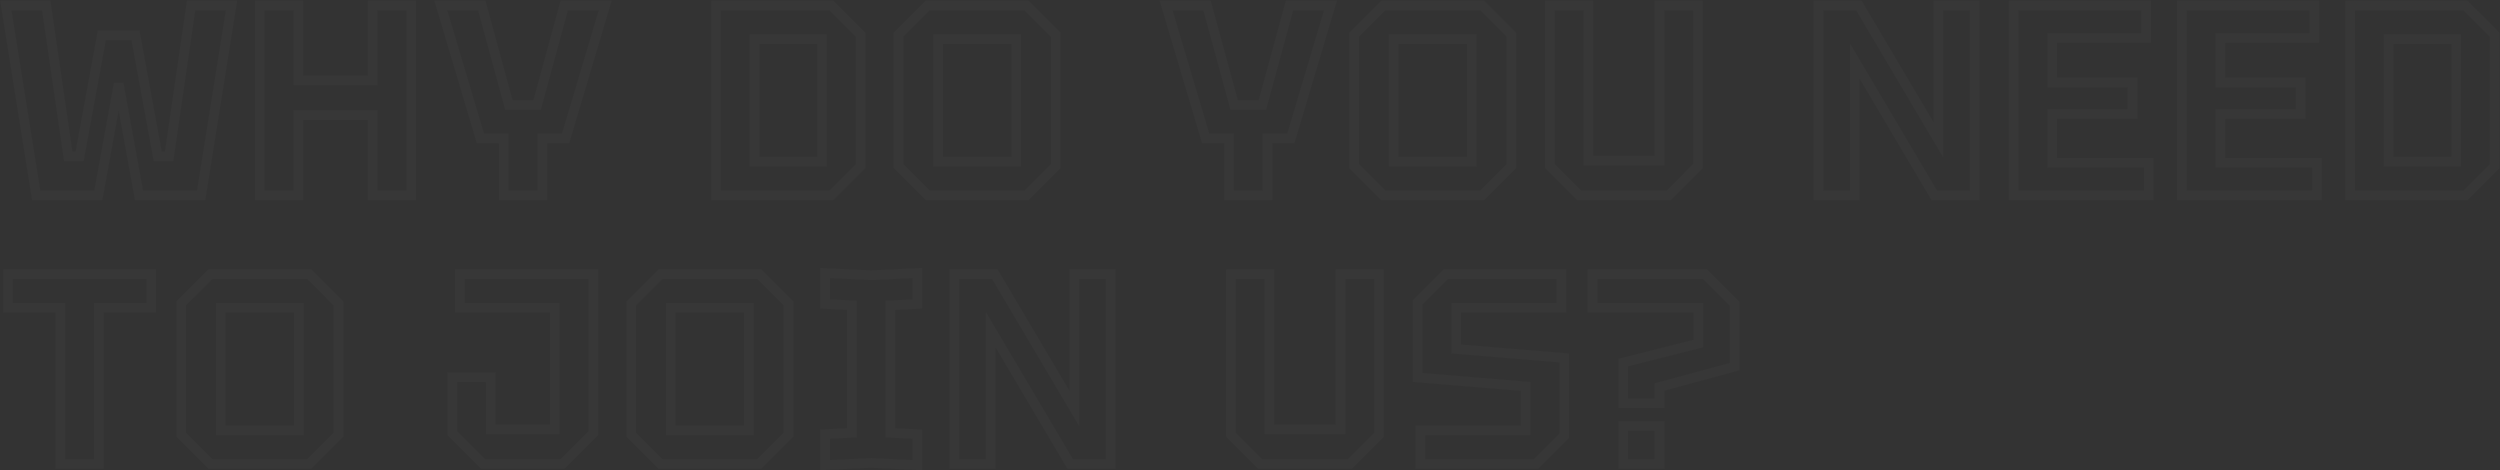 <?xml version="1.0" encoding="UTF-8"?> <svg xmlns="http://www.w3.org/2000/svg" width="1945" height="366" viewBox="0 0 1945 366" fill="none"><rect x="0" y="0" width="1945" height="366" fill="#333333" stroke="none"/><mask id="path-1-outside-1_8_3" maskUnits="userSpaceOnUse" x="0" y="0" width="1945" height="366" fill="black"><rect fill="white" width="1945" height="366"></rect><path d="M28.17 152L4.533 4.269H35.978L53.073 121.61H61.937L79.242 27.484H105.412L122.718 121.61H131.581L148.676 4.269H180.122L156.485 152H108.156L92.327 65.049L76.499 152H28.17ZM202.164 152V4.269H232.133V62.517H289.959V4.269H319.927V152H289.959V89.531H232.133V152H202.164ZM391.917 152V107.681H373.767L342.954 4.269H374.822L395.927 81.722H417.875L438.98 4.269H470.848L440.035 107.681H421.885V152H391.917ZM587.01 125.83H639.56V30.438H587.01V125.83ZM557.041 152V4.269H646.735L669.528 27.061V129.207L646.735 152H557.041ZM699.025 129.207V27.061L721.818 4.269H798.638L821.431 27.061V129.207L798.638 152H721.818L699.025 129.207ZM729.837 30.438V125.83H790.618V30.438H729.837ZM956.173 152V107.681H938.023L907.211 4.269H939.078L960.183 81.722H982.131L1003.24 4.269H1035.1L1004.29 107.681H986.141V152H956.173ZM1053.49 129.207V27.061L1076.28 4.269H1153.1L1175.9 27.061V129.207L1153.1 152H1076.28L1053.49 129.207ZM1084.3 30.438V125.83H1145.08V30.438H1084.3ZM1205.8 129.207V4.269H1235.77V124.986H1291.06V4.269H1321.03V129.207L1298.24 152H1228.59L1205.8 129.207ZM1414.76 152V4.269H1446.21L1508.05 108.736V4.269H1536.33V152H1504.88L1443.04 47.533V152H1414.76ZM1566.65 152V4.269H1669.64V29.594H1596.62V64.205H1659.09V88.687H1596.62V126.675H1671.75V152H1566.65ZM1697.52 152V4.269H1800.51V29.594H1727.48V64.205H1789.95V88.687H1727.48V126.675H1802.62V152H1697.52ZM1858.35 125.83H1910.9V30.438H1858.35V125.83ZM1828.38 152V4.269H1918.07L1940.87 27.061V129.207L1918.07 152H1828.38ZM46.953 361V239.438H6.221V213.269H117.653V239.438H76.921V361H46.953ZM140.943 338.207V236.061L163.736 213.269H240.556L263.349 236.061V338.207L240.556 361H163.736L140.943 338.207ZM171.756 239.438V334.83H232.537V239.438H171.756ZM351.873 336.941V293.466H381.841V333.986H431.648V239.438H357.782V213.269H461.616V336.941L437.557 361H375.932L351.873 336.941ZM491.08 338.207V236.061L513.873 213.269H590.693L613.486 236.061V338.207L590.693 361H513.873L491.08 338.207ZM521.892 239.438V334.83H582.673V239.438H521.892ZM641.911 361.844V337.785L662.804 336.73V237.539L641.911 236.484V212.424L677.788 214.113L713.666 212.424V236.484L692.773 237.539V336.73L713.666 337.785V361.844L677.788 360.156L641.911 361.844ZM742.513 361V213.269H773.959L835.795 317.736V213.269H864.075V361H832.629L770.793 256.533V361H742.513ZM957.663 338.207V213.269H987.632V333.986H1042.93V213.269H1072.89V338.207L1050.1 361H980.456L957.663 338.207ZM1105.06 361V334.83H1186.94V300.641L1102.94 293.677V235.217L1124.89 213.269H1214.8V239.438H1132.91V271.517L1216.91 278.481V339.051L1194.96 361H1105.06ZM1262.84 361V331.454H1291.12V361H1262.84ZM1291.12 313.726H1262.84V282.069L1321.3 267.296V239.438H1238.99V213.269H1326.37L1349.58 236.484V285.235L1291.12 301.063V313.726Z"></path></mask><path d="M28.17 152L24.448 152.595L24.956 155.769H28.17V152ZM4.533 4.269V0.5H0.113L0.811 4.864L4.533 4.269ZM35.978 4.269L39.708 3.725L39.238 0.5H35.978V4.269ZM53.073 121.61L49.343 122.153L49.813 125.378H53.073V121.61ZM61.937 121.61V125.378H65.076L65.643 122.291L61.937 121.61ZM79.242 27.484V23.715H76.103L75.536 26.802L79.242 27.484ZM105.412 27.484L109.118 26.802L108.551 23.715H105.412V27.484ZM122.718 121.61L119.011 122.291L119.579 125.378H122.718V121.61ZM131.581 121.61V125.378H134.841L135.311 122.153L131.581 121.61ZM148.676 4.269V0.5H145.417L144.947 3.725L148.676 4.269ZM180.122 4.269L183.843 4.864L184.541 0.5H180.122V4.269ZM156.485 152V155.769H159.698L160.206 152.595L156.485 152ZM108.156 152L104.448 152.675L105.011 155.769H108.156V152ZM92.327 65.049L96.035 64.375L88.619 64.375L92.327 65.049ZM76.499 152V155.769H79.643L80.207 152.675L76.499 152ZM31.891 151.405L8.254 3.673L0.811 4.864L24.448 152.595L31.891 151.405ZM4.533 8.037H35.978V0.5H4.533V8.037ZM32.249 4.812L49.343 122.153L56.802 121.066L39.708 3.725L32.249 4.812ZM53.073 125.378H61.937V117.841H53.073V125.378ZM65.643 122.291L82.949 28.165L75.536 26.802L58.23 120.928L65.643 122.291ZM79.242 31.252H105.412V23.715H79.242V31.252ZM101.705 28.165L119.011 122.291L126.424 120.928L109.118 26.802L101.705 28.165ZM122.718 125.378H131.581V117.841H122.718V125.378ZM135.311 122.153L152.405 4.812L144.947 3.725L127.852 121.066L135.311 122.153ZM148.676 8.037H180.122V0.5H148.676V8.037ZM176.4 3.673L152.763 151.405L160.206 152.595L183.843 4.864L176.4 3.673ZM156.485 148.231H108.156V155.769H156.485V148.231ZM111.863 151.325L96.035 64.375L88.619 65.725L104.448 152.675L111.863 151.325ZM88.619 64.375L72.791 151.325L80.207 152.675L96.035 65.725L88.619 64.375ZM76.499 148.231H28.17V155.769H76.499V148.231ZM202.164 152H198.396V155.769H202.164V152ZM202.164 4.269V0.5H198.396V4.269H202.164ZM232.133 4.269H235.901V0.5H232.133V4.269ZM232.133 62.517H228.364V66.286H232.133V62.517ZM289.959 62.517V66.286H293.728V62.517H289.959ZM289.959 4.269V0.5H286.19V4.269H289.959ZM319.927 4.269H323.696V0.5H319.927V4.269ZM319.927 152V155.769H323.696V152H319.927ZM289.959 152H286.19V155.769H289.959V152ZM289.959 89.531H293.728V85.762H289.959V89.531ZM232.133 89.531V85.762H228.364V89.531H232.133ZM232.133 152V155.769H235.901V152H232.133ZM205.933 152V4.269H198.396V152H205.933ZM202.164 8.037H232.133V0.5H202.164V8.037ZM228.364 4.269V62.517H235.901V4.269H228.364ZM232.133 66.286H289.959V58.748H232.133V66.286ZM293.728 62.517V4.269H286.19V62.517H293.728ZM289.959 8.037H319.927V0.5H289.959V8.037ZM316.159 4.269V152H323.696V4.269H316.159ZM319.927 148.231H289.959V155.769H319.927V148.231ZM293.728 152V89.531H286.19V152H293.728ZM289.959 85.762H232.133V93.299H289.959V85.762ZM228.364 89.531V152H235.901V89.531H228.364ZM232.133 148.231H202.164V155.769H232.133V148.231ZM391.917 152H388.148V155.769H391.917V152ZM391.917 107.681H395.685V103.912H391.917V107.681ZM373.767 107.681L370.155 108.757L370.957 111.449H373.767V107.681ZM342.954 4.269V0.5H337.899L339.343 5.345L342.954 4.269ZM374.822 4.269L378.458 3.278L377.701 0.5H374.822V4.269ZM395.927 81.722L392.291 82.713L393.047 85.491H395.927V81.722ZM417.875 81.722V85.491H420.754L421.511 82.713L417.875 81.722ZM438.98 4.269V0.5H436.101L435.344 3.278L438.98 4.269ZM470.848 4.269L474.459 5.345L475.903 0.5H470.848V4.269ZM440.035 107.681V111.449H442.844L443.647 108.757L440.035 107.681ZM421.885 107.681V103.912H418.116V107.681H421.885ZM421.885 152V155.769H425.654V152H421.885ZM395.685 152V107.681H388.148V152H395.685ZM391.917 103.912H373.767V111.449H391.917V103.912ZM377.379 106.604L346.566 3.192L339.343 5.345L370.155 108.757L377.379 106.604ZM342.954 8.037H374.822V0.5H342.954V8.037ZM371.186 5.259L392.291 82.713L399.563 80.731L378.458 3.278L371.186 5.259ZM395.927 85.491H417.875V77.953H395.927V85.491ZM421.511 82.713L442.616 5.259L435.344 3.278L414.239 80.731L421.511 82.713ZM438.98 8.037H470.848V0.5H438.98V8.037ZM467.236 3.192L436.423 106.604L443.647 108.757L474.459 5.345L467.236 3.192ZM440.035 103.912H421.885V111.449H440.035V103.912ZM418.116 107.681V152H425.654V107.681H418.116ZM421.885 148.231H391.917V155.769H421.885V148.231ZM587.01 125.83H583.241V129.599H587.01V125.83ZM639.56 125.83V129.599H643.328V125.83H639.56ZM639.56 30.438H643.328V26.669H639.56V30.438ZM587.01 30.438V26.669H583.241V30.438H587.01ZM557.041 152H553.273V155.769H557.041V152ZM557.041 4.269V0.5H553.273V4.269H557.041ZM646.735 4.269L649.4 1.604L648.296 0.5H646.735V4.269ZM669.528 27.061H673.297V25.5L672.193 24.397L669.528 27.061ZM669.528 129.207L672.193 131.872L673.297 130.768V129.207H669.528ZM646.735 152V155.769H648.296L649.4 154.665L646.735 152ZM587.01 129.599H639.56V122.062H587.01V129.599ZM643.328 125.83V30.438H635.791V125.83H643.328ZM639.56 26.669H587.01V34.207H639.56V26.669ZM583.241 30.438V125.83H590.778V30.438H583.241ZM560.81 152V4.269H553.273V152H560.81ZM557.041 8.037H646.735V0.5H557.041V8.037ZM644.07 6.933L666.863 29.726L672.193 24.397L649.4 1.604L644.07 6.933ZM665.759 27.061V129.207H673.297V27.061H665.759ZM666.863 126.542L644.07 149.335L649.4 154.665L672.193 131.872L666.863 126.542ZM646.735 148.231H557.041V155.769H646.735V148.231ZM699.025 129.207H695.256V130.768L696.36 131.872L699.025 129.207ZM699.025 27.061L696.36 24.397L695.256 25.5V27.061H699.025ZM721.818 4.269V0.5H720.257L719.153 1.604L721.818 4.269ZM798.638 4.269L801.303 1.604L800.199 0.5H798.638V4.269ZM821.431 27.061H825.199V25.5L824.096 24.397L821.431 27.061ZM821.431 129.207L824.096 131.872L825.199 130.768V129.207H821.431ZM798.638 152V155.769H800.199L801.303 154.665L798.638 152ZM721.818 152L719.153 154.665L720.257 155.769H721.818V152ZM729.837 30.438V26.669H726.069V30.438H729.837ZM729.837 125.83H726.069V129.599H729.837V125.83ZM790.618 125.83V129.599H794.387V125.83H790.618ZM790.618 30.438H794.387V26.669H790.618V30.438ZM702.793 129.207V27.061H695.256V129.207H702.793ZM701.69 29.726L724.483 6.933L719.153 1.604L696.36 24.397L701.69 29.726ZM721.818 8.037H798.638V0.5H721.818V8.037ZM795.973 6.933L818.766 29.726L824.096 24.397L801.303 1.604L795.973 6.933ZM817.662 27.061V129.207H825.199V27.061H817.662ZM818.766 126.542L795.973 149.335L801.303 154.665L824.096 131.872L818.766 126.542ZM798.638 148.231H721.818V155.769H798.638V148.231ZM724.483 149.335L701.69 126.542L696.36 131.872L719.153 154.665L724.483 149.335ZM726.069 30.438V125.83H733.606V30.438H726.069ZM729.837 129.599H790.618V122.062H729.837V129.599ZM794.387 125.83V30.438H786.85V125.83H794.387ZM790.618 26.669H729.837V34.207H790.618V26.669ZM956.173 152H952.404V155.769H956.173V152ZM956.173 107.681H959.942V103.912H956.173V107.681ZM938.023 107.681L934.411 108.757L935.214 111.449H938.023V107.681ZM907.211 4.269V0.5H902.155L903.599 5.345L907.211 4.269ZM939.078 4.269L942.714 3.278L941.957 0.5H939.078V4.269ZM960.183 81.722L956.547 82.713L957.304 85.491H960.183V81.722ZM982.131 81.722V85.491H985.011L985.768 82.713L982.131 81.722ZM1003.24 4.269V0.5H1000.36L999.6 3.278L1003.24 4.269ZM1035.1 4.269L1038.72 5.345L1040.16 0.5H1035.1V4.269ZM1004.29 107.681V111.449H1007.1L1007.9 108.757L1004.29 107.681ZM986.141 107.681V103.912H982.373V107.681H986.141ZM986.141 152V155.769H989.91V152H986.141ZM959.942 152V107.681H952.404V152H959.942ZM956.173 103.912H938.023V111.449H956.173V103.912ZM941.635 106.604L910.822 3.192L903.599 5.345L934.411 108.757L941.635 106.604ZM907.211 8.037H939.078V0.5H907.211V8.037ZM935.442 5.259L956.547 82.713L963.819 80.731L942.714 3.278L935.442 5.259ZM960.183 85.491H982.131V77.953H960.183V85.491ZM985.768 82.713L1006.87 5.259L999.6 3.278L978.495 80.731L985.768 82.713ZM1003.24 8.037H1035.1V0.5H1003.24V8.037ZM1031.49 3.192L1000.68 106.604L1007.9 108.757L1038.72 5.345L1031.49 3.192ZM1004.29 103.912H986.141V111.449H1004.29V103.912ZM982.373 107.681V152H989.91V107.681H982.373ZM986.141 148.231H956.173V155.769H986.141V148.231ZM1053.49 129.207H1049.72V130.768L1050.82 131.872L1053.49 129.207ZM1053.49 27.061L1050.82 24.397L1049.72 25.5V27.061H1053.49ZM1076.28 4.269V0.5H1074.72L1073.62 1.604L1076.28 4.269ZM1153.1 4.269L1155.77 1.604L1154.66 0.5H1153.1V4.269ZM1175.9 27.061H1179.66V25.5L1178.56 24.397L1175.9 27.061ZM1175.9 129.207L1178.56 131.872L1179.66 130.768V129.207H1175.9ZM1153.1 152V155.769H1154.66L1155.77 154.665L1153.1 152ZM1076.28 152L1073.62 154.665L1074.72 155.769H1076.28V152ZM1084.3 30.438V26.669H1080.53V30.438H1084.3ZM1084.3 125.83H1080.53V129.599H1084.3V125.83ZM1145.08 125.83V129.599H1148.85V125.83H1145.08ZM1145.08 30.438H1148.85V26.669H1145.08V30.438ZM1057.26 129.207V27.061H1049.72V129.207H1057.26ZM1056.15 29.726L1078.95 6.933L1073.62 1.604L1050.82 24.397L1056.15 29.726ZM1076.28 8.037H1153.1V0.5H1076.28V8.037ZM1150.44 6.933L1173.23 29.726L1178.56 24.397L1155.77 1.604L1150.44 6.933ZM1172.13 27.061V129.207H1179.66V27.061H1172.13ZM1173.23 126.542L1150.44 149.335L1155.77 154.665L1178.56 131.872L1173.23 126.542ZM1153.1 148.231H1076.28V155.769H1153.1V148.231ZM1078.95 149.335L1056.15 126.542L1050.82 131.872L1073.62 154.665L1078.95 149.335ZM1080.53 30.438V125.83H1088.07V30.438H1080.53ZM1084.3 129.599H1145.08V122.062H1084.3V129.599ZM1148.85 125.83V30.438H1141.31V125.83H1148.85ZM1145.08 26.669H1084.3V34.207H1145.08V26.669ZM1205.8 129.207H1202.03V130.768L1203.13 131.872L1205.8 129.207ZM1205.8 4.269V0.5H1202.03V4.269H1205.8ZM1235.77 4.269H1239.53V0.5H1235.77V4.269ZM1235.77 124.986H1232V128.755H1235.77V124.986ZM1291.06 124.986V128.755H1294.83V124.986H1291.06ZM1291.06 4.269V0.5H1287.29V4.269H1291.06ZM1321.03 4.269H1324.8V0.5H1321.03V4.269ZM1321.03 129.207L1323.69 131.872L1324.8 130.768V129.207H1321.03ZM1298.24 152V155.769H1299.8L1300.9 154.665L1298.24 152ZM1228.59 152L1225.93 154.665L1227.03 155.769H1228.59V152ZM1209.57 129.207V4.269H1202.03V129.207H1209.57ZM1205.8 8.037H1235.77V0.5H1205.8V8.037ZM1232 4.269V124.986H1239.53V4.269H1232ZM1235.77 128.755H1291.06V121.218H1235.77V128.755ZM1294.83 124.986V4.269H1287.29V124.986H1294.83ZM1291.06 8.037H1321.03V0.5H1291.06V8.037ZM1317.26 4.269V129.207H1324.8V4.269H1317.26ZM1318.36 126.542L1295.57 149.335L1300.9 154.665L1323.69 131.872L1318.36 126.542ZM1298.24 148.231H1228.59V155.769H1298.24V148.231ZM1231.26 149.335L1208.46 126.542L1203.13 131.872L1225.93 154.665L1231.26 149.335ZM1414.76 152H1411V155.769H1414.76V152ZM1414.76 4.269V0.5H1411V4.269H1414.76ZM1446.21 4.269L1449.45 2.349L1448.36 0.5H1446.21V4.269ZM1508.05 108.736L1504.8 110.655L1511.82 122.501V108.736H1508.05ZM1508.05 4.269V0.5H1504.28V4.269H1508.05ZM1536.33 4.269H1540.1V0.5H1536.33V4.269ZM1536.33 152V155.769H1540.1V152H1536.33ZM1504.88 152L1501.64 153.92L1502.73 155.769H1504.88V152ZM1443.04 47.533L1446.29 45.613L1439.28 33.767V47.533H1443.04ZM1443.04 152V155.769H1446.81V152H1443.04ZM1418.53 152V4.269H1411V152H1418.53ZM1414.76 8.037H1446.21V0.5H1414.76V8.037ZM1442.97 6.188L1504.8 110.655L1511.29 106.816L1449.45 2.349L1442.97 6.188ZM1511.82 108.736V4.269H1504.28V108.736H1511.82ZM1508.05 8.037H1536.33V0.5H1508.05V8.037ZM1532.56 4.269V152H1540.1V4.269H1532.56ZM1536.33 148.231H1504.88V155.769H1536.33V148.231ZM1508.12 150.08L1446.29 45.613L1439.8 49.453L1501.64 153.92L1508.12 150.08ZM1439.28 47.533V152H1446.81V47.533H1439.28ZM1443.04 148.231H1414.76V155.769H1443.04V148.231ZM1566.65 152H1562.88V155.769H1566.65V152ZM1566.65 4.269V0.5H1562.88V4.269H1566.65ZM1669.64 4.269H1673.41V0.5H1669.64V4.269ZM1669.64 29.594V33.363H1673.41V29.594H1669.64ZM1596.62 29.594V25.825H1592.85V29.594H1596.62ZM1596.62 64.205H1592.85V67.974H1596.62V64.205ZM1659.09 64.205H1662.86V60.437H1659.09V64.205ZM1659.09 88.687V92.455H1662.86V88.687H1659.09ZM1596.62 88.687V84.918H1592.85V88.687H1596.62ZM1596.62 126.675H1592.85V130.443H1596.62V126.675ZM1671.75 126.675H1675.52V122.906H1671.75V126.675ZM1671.75 152V155.769H1675.52V152H1671.75ZM1570.42 152V4.269H1562.88V152H1570.42ZM1566.65 8.037H1669.64V0.5H1566.65V8.037ZM1665.87 4.269V29.594H1673.41V4.269H1665.87ZM1669.64 25.825H1596.62V33.363H1669.64V25.825ZM1592.85 29.594V64.205H1600.39V29.594H1592.85ZM1596.62 67.974H1659.09V60.437H1596.62V67.974ZM1655.32 64.205V88.687H1662.86V64.205H1655.32ZM1659.09 84.918H1596.62V92.455H1659.09V84.918ZM1592.85 88.687V126.675H1600.39V88.687H1592.85ZM1596.62 130.443H1671.75V122.906H1596.62V130.443ZM1667.98 126.675V152H1675.52V126.675H1667.98ZM1671.75 148.231H1566.65V155.769H1671.75V148.231ZM1697.52 152H1693.75V155.769H1697.52V152ZM1697.52 4.269V0.5H1693.75V4.269H1697.52ZM1800.51 4.269H1804.27V0.5H1800.51V4.269ZM1800.51 29.594V33.363H1804.27V29.594H1800.51ZM1727.48 29.594V25.825H1723.72V29.594H1727.48ZM1727.48 64.205H1723.72V67.974H1727.48V64.205ZM1789.95 64.205H1793.72V60.437H1789.95V64.205ZM1789.95 88.687V92.455H1793.72V88.687H1789.95ZM1727.48 88.687V84.918H1723.72V88.687H1727.48ZM1727.48 126.675H1723.72V130.443H1727.48V126.675ZM1802.62 126.675H1806.38V122.906H1802.62V126.675ZM1802.62 152V155.769H1806.38V152H1802.62ZM1701.28 152V4.269H1693.75V152H1701.28ZM1697.52 8.037H1800.51V0.5H1697.52V8.037ZM1796.74 4.269V29.594H1804.27V4.269H1796.74ZM1800.51 25.825H1727.48V33.363H1800.51V25.825ZM1723.72 29.594V64.205H1731.25V29.594H1723.72ZM1727.48 67.974H1789.95V60.437H1727.48V67.974ZM1786.18 64.205V88.687H1793.72V64.205H1786.18ZM1789.95 84.918H1727.48V92.455H1789.95V84.918ZM1723.72 88.687V126.675H1731.25V88.687H1723.72ZM1727.48 130.443H1802.62V122.906H1727.48V130.443ZM1798.85 126.675V152H1806.38V126.675H1798.85ZM1802.62 148.231H1697.52V155.769H1802.62V148.231ZM1858.35 125.83H1854.58V129.599H1858.35V125.83ZM1910.9 125.83V129.599H1914.67V125.83H1910.9ZM1910.9 30.438H1914.67V26.669H1910.9V30.438ZM1858.35 30.438V26.669H1854.58V30.438H1858.35ZM1828.38 152H1824.61V155.769H1828.38V152ZM1828.38 4.269V0.5H1824.61V4.269H1828.38ZM1918.07 4.269L1920.74 1.604L1919.63 0.5H1918.07V4.269ZM1940.87 27.061H1944.64V25.5L1943.53 24.397L1940.87 27.061ZM1940.87 129.207L1943.53 131.872L1944.64 130.768V129.207H1940.87ZM1918.07 152V155.769H1919.63L1920.74 154.665L1918.07 152ZM1858.35 129.599H1910.9V122.062H1858.35V129.599ZM1914.67 125.83V30.438H1907.13V125.83H1914.67ZM1910.9 26.669H1858.35V34.207H1910.9V26.669ZM1854.58 30.438V125.83H1862.12V30.438H1854.58ZM1832.15 152V4.269H1824.61V152H1832.15ZM1828.38 8.037H1918.07V0.5H1828.38V8.037ZM1915.41 6.933L1938.2 29.726L1943.53 24.397L1920.74 1.604L1915.41 6.933ZM1937.1 27.061V129.207H1944.64V27.061H1937.1ZM1938.2 126.542L1915.41 149.335L1920.74 154.665L1943.53 131.872L1938.2 126.542ZM1918.07 148.231H1828.38V155.769H1918.07V148.231ZM46.953 361H43.184V364.769H46.953V361ZM46.953 239.438H50.721V235.67H46.953V239.438ZM6.221 239.438H2.452V243.207H6.221V239.438ZM6.221 213.269V209.5H2.452V213.269H6.221ZM117.653 213.269H121.421V209.5H117.653V213.269ZM117.653 239.438V243.207H121.421V239.438H117.653ZM76.921 239.438V235.67H73.152V239.438H76.921ZM76.921 361V364.769H80.69V361H76.921ZM50.721 361V239.438H43.184V361H50.721ZM46.953 235.67H6.221V243.207H46.953V235.67ZM9.99 239.438V213.269H2.452V239.438H9.99ZM6.221 217.037H117.653V209.5H6.221V217.037ZM113.884 213.269V239.438H121.421V213.269H113.884ZM117.653 235.67H76.921V243.207H117.653V235.67ZM73.152 239.438V361H80.69V239.438H73.152ZM76.921 357.231H46.953V364.769H76.921V357.231ZM140.943 338.207H137.175V339.768L138.278 340.872L140.943 338.207ZM140.943 236.061L138.278 233.397L137.175 234.5V236.061H140.943ZM163.736 213.269V209.5H162.175L161.071 210.604L163.736 213.269ZM240.556 213.269L243.221 210.604L242.117 209.5H240.556V213.269ZM263.349 236.061H267.118V234.5L266.014 233.397L263.349 236.061ZM263.349 338.207L266.014 340.872L267.118 339.768V338.207H263.349ZM240.556 361V364.769H242.117L243.221 363.665L240.556 361ZM163.736 361L161.071 363.665L162.175 364.769H163.736V361ZM171.756 239.438V235.67H167.987V239.438H171.756ZM171.756 334.83H167.987V338.599H171.756V334.83ZM232.537 334.83V338.599H236.305V334.83H232.537ZM232.537 239.438H236.305V235.67H232.537V239.438ZM144.712 338.207V236.061H137.175V338.207H144.712ZM143.608 238.726L166.401 215.933L161.071 210.604L138.278 233.397L143.608 238.726ZM163.736 217.037H240.556V209.5H163.736V217.037ZM237.892 215.933L260.684 238.726L266.014 233.397L243.221 210.604L237.892 215.933ZM259.581 236.061V338.207H267.118V236.061H259.581ZM260.684 335.542L237.892 358.335L243.221 363.665L266.014 340.872L260.684 335.542ZM240.556 357.231H163.736V364.769H240.556V357.231ZM166.401 358.335L143.608 335.542L138.278 340.872L161.071 363.665L166.401 358.335ZM167.987 239.438V334.83H175.525V239.438H167.987ZM171.756 338.599H232.537V331.062H171.756V338.599ZM236.305 334.83V239.438H228.768V334.83H236.305ZM232.537 235.67H171.756V243.207H232.537V235.67ZM351.873 336.941H348.104V338.502L349.208 339.606L351.873 336.941ZM351.873 293.466V289.697H348.104V293.466H351.873ZM381.841 293.466H385.61V289.697H381.841V293.466ZM381.841 333.986H378.072V337.755H381.841V333.986ZM431.648 333.986V337.755H435.416V333.986H431.648ZM431.648 239.438H435.416V235.67H431.648V239.438ZM357.782 239.438H354.013V243.207H357.782V239.438ZM357.782 213.269V209.5H354.013V213.269H357.782ZM461.616 213.269H465.385V209.5H461.616V213.269ZM461.616 336.941L464.281 339.606L465.385 338.502V336.941H461.616ZM437.557 361V364.769H439.118L440.222 363.665L437.557 361ZM375.932 361L373.267 363.665L374.371 364.769H375.932V361ZM355.641 336.941V293.466H348.104V336.941H355.641ZM351.873 297.234H381.841V289.697H351.873V297.234ZM378.072 293.466V333.986H385.61V293.466H378.072ZM381.841 337.755H431.648V330.218H381.841V337.755ZM435.416 333.986V239.438H427.879V333.986H435.416ZM431.648 235.67H357.782V243.207H431.648V235.67ZM361.551 239.438V213.269H354.013V239.438H361.551ZM357.782 217.037H461.616V209.5H357.782V217.037ZM457.847 213.269V336.941H465.385V213.269H457.847ZM458.951 334.276L434.892 358.335L440.222 363.665L464.281 339.606L458.951 334.276ZM437.557 357.231H375.932V364.769H437.557V357.231ZM378.597 358.335L354.538 334.276L349.208 339.606L373.267 363.665L378.597 358.335ZM491.08 338.207H487.311V339.768L488.415 340.872L491.08 338.207ZM491.08 236.061L488.415 233.397L487.311 234.5V236.061H491.08ZM513.873 213.269V209.5H512.312L511.208 210.604L513.873 213.269ZM590.693 213.269L593.358 210.604L592.254 209.5H590.693V213.269ZM613.486 236.061H617.254V234.5L616.151 233.397L613.486 236.061ZM613.486 338.207L616.151 340.872L617.254 339.768V338.207H613.486ZM590.693 361V364.769H592.254L593.358 363.665L590.693 361ZM513.873 361L511.208 363.665L512.312 364.769H513.873V361ZM521.892 239.438V235.67H518.124V239.438H521.892ZM521.892 334.83H518.124V338.599H521.892V334.83ZM582.673 334.83V338.599H586.442V334.83H582.673ZM582.673 239.438H586.442V235.67H582.673V239.438ZM494.848 338.207V236.061H487.311V338.207H494.848ZM493.745 238.726L516.537 215.933L511.208 210.604L488.415 233.397L493.745 238.726ZM513.873 217.037H590.693V209.5H513.873V217.037ZM588.028 215.933L610.821 238.726L616.151 233.397L593.358 210.604L588.028 215.933ZM609.717 236.061V338.207H617.254V236.061H609.717ZM610.821 335.542L588.028 358.335L593.358 363.665L616.151 340.872L610.821 335.542ZM590.693 357.231H513.873V364.769H590.693V357.231ZM516.537 358.335L493.745 335.542L488.415 340.872L511.208 363.665L516.537 358.335ZM518.124 239.438V334.83H525.661V239.438H518.124ZM521.892 338.599H582.673V331.062H521.892V338.599ZM586.442 334.83V239.438H578.905V334.83H586.442ZM582.673 235.67H521.892V243.207H582.673V235.67ZM641.911 361.844H638.142V365.794L642.088 365.609L641.911 361.844ZM641.911 337.785L641.721 334.021L638.142 334.202V337.785H641.911ZM662.804 336.73L662.994 340.494L666.573 340.313V336.73H662.804ZM662.804 237.539H666.573V233.956L662.994 233.775L662.804 237.539ZM641.911 236.484H638.142V240.067L641.721 240.247L641.911 236.484ZM641.911 212.424L642.088 208.66L638.142 208.474V212.424H641.911ZM677.788 214.113L677.611 217.877L677.788 217.886L677.966 217.877L677.788 214.113ZM713.666 212.424H717.435V208.474L713.489 208.66L713.666 212.424ZM713.666 236.484L713.856 240.247L717.435 240.067V236.484H713.666ZM692.773 237.539L692.583 233.775L689.004 233.956V237.539H692.773ZM692.773 336.73H689.004V340.313L692.583 340.494L692.773 336.73ZM713.666 337.785H717.435V334.202L713.856 334.021L713.666 337.785ZM713.666 361.844L713.489 365.609L717.435 365.794V361.844H713.666ZM677.788 360.156L677.966 356.391L677.788 356.383L677.611 356.391L677.788 360.156ZM645.679 361.844V337.785H638.142V361.844H645.679ZM642.101 341.549L662.994 340.494L662.614 332.966L641.721 334.021L642.101 341.549ZM666.573 336.73V237.539H659.036V336.73H666.573ZM662.994 233.775L642.101 232.72L641.721 240.247L662.614 241.303L662.994 233.775ZM645.679 236.484V212.424H638.142V236.484H645.679ZM641.734 216.189L677.611 217.877L677.966 210.348L642.088 208.66L641.734 216.189ZM677.966 217.877L713.843 216.189L713.489 208.66L677.611 210.348L677.966 217.877ZM709.897 212.424V236.484H717.435V212.424H709.897ZM713.476 232.72L692.583 233.775L692.963 241.303L713.856 240.247L713.476 232.72ZM689.004 237.539V336.73H696.541V237.539H689.004ZM692.583 340.494L713.476 341.549L713.856 334.021L692.963 332.966L692.583 340.494ZM709.897 337.785V361.844H717.435V337.785H709.897ZM713.843 358.08L677.966 356.391L677.611 363.92L713.489 365.609L713.843 358.08ZM677.611 356.391L641.734 358.08L642.088 365.609L677.966 363.92L677.611 356.391ZM742.513 361H738.745V364.769H742.513V361ZM742.513 213.269V209.5H738.745V213.269H742.513ZM773.959 213.269L777.202 211.349L776.108 209.5H773.959V213.269ZM835.795 317.736L832.552 319.655L839.564 331.501V317.736H835.795ZM835.795 213.269V209.5H832.026V213.269H835.795ZM864.075 213.269H867.844V209.5H864.075V213.269ZM864.075 361V364.769H867.844V361H864.075ZM832.629 361L829.386 362.92L830.481 364.769H832.629V361ZM770.793 256.533L774.036 254.613L767.025 242.767V256.533H770.793ZM770.793 361V364.769H774.562V361H770.793ZM746.282 361V213.269H738.745V361H746.282ZM742.513 217.037H773.959V209.5H742.513V217.037ZM770.716 215.188L832.552 319.655L839.038 315.816L777.202 211.349L770.716 215.188ZM839.564 317.736V213.269H832.026V317.736H839.564ZM835.795 217.037H864.075V209.5H835.795V217.037ZM860.306 213.269V361H867.844V213.269H860.306ZM864.075 357.231H832.629V364.769H864.075V357.231ZM835.872 359.08L774.036 254.613L767.55 258.452L829.386 362.92L835.872 359.08ZM767.025 256.533V361H774.562V256.533H767.025ZM770.793 357.231H742.513V364.769H770.793V357.231ZM957.663 338.207H953.895V339.768L954.999 340.872L957.663 338.207ZM957.663 213.269V209.5H953.895V213.269H957.663ZM987.632 213.269H991.4V209.5H987.632V213.269ZM987.632 333.986H983.863V337.755H987.632V333.986ZM1042.93 333.986V337.755H1046.69V333.986H1042.93ZM1042.93 213.269V209.5H1039.16V213.269H1042.93ZM1072.89 213.269H1076.66V209.5H1072.89V213.269ZM1072.89 338.207L1075.56 340.872L1076.66 339.768V338.207H1072.89ZM1050.1 361V364.769H1051.66L1052.77 363.665L1050.1 361ZM980.456 361L977.791 363.665L978.895 364.769H980.456V361ZM961.432 338.207V213.269H953.895V338.207H961.432ZM957.663 217.037H987.632V209.5H957.663V217.037ZM983.863 213.269V333.986H991.4V213.269H983.863ZM987.632 337.755H1042.93V330.218H987.632V337.755ZM1046.69 333.986V213.269H1039.16V333.986H1046.69ZM1042.93 217.037H1072.89V209.5H1042.93V217.037ZM1069.13 213.269V338.207H1076.66V213.269H1069.13ZM1070.23 335.542L1047.44 358.335L1052.77 363.665L1075.56 340.872L1070.23 335.542ZM1050.1 357.231H980.456V364.769H1050.1V357.231ZM983.121 358.335L960.328 335.542L954.999 340.872L977.791 363.665L983.121 358.335ZM1105.06 361H1101.29V364.769H1105.06V361ZM1105.06 334.83V331.062H1101.29V334.83H1105.06ZM1186.94 334.83V338.599H1190.71V334.83H1186.94ZM1186.94 300.641H1190.71V297.172L1187.25 296.885L1186.94 300.641ZM1102.94 293.677H1099.18V297.146L1102.63 297.432L1102.94 293.677ZM1102.94 235.217L1100.28 232.552L1099.18 233.656V235.217H1102.94ZM1124.89 213.269V209.5H1123.33L1122.23 210.604L1124.89 213.269ZM1214.8 213.269H1218.57V209.5H1214.8V213.269ZM1214.8 239.438V243.207H1218.57V239.438H1214.8ZM1132.91 239.438V235.67H1129.14V239.438H1132.91ZM1132.91 271.517H1129.14V274.986L1132.6 275.273L1132.91 271.517ZM1216.91 278.481H1220.68V275.012L1217.22 274.726L1216.91 278.481ZM1216.91 339.051L1219.57 341.716L1220.68 340.612V339.051H1216.91ZM1194.96 361V364.769H1196.52L1197.63 363.665L1194.96 361ZM1108.82 361V334.83H1101.29V361H1108.82ZM1105.06 338.599H1186.94V331.062H1105.06V338.599ZM1190.71 334.83V300.641H1183.17V334.83H1190.71ZM1187.25 296.885L1103.26 289.921L1102.63 297.432L1186.63 304.397L1187.25 296.885ZM1106.71 293.677V235.217H1099.18V293.677H1106.71ZM1105.61 237.882L1127.56 215.933L1122.23 210.604L1100.28 232.552L1105.61 237.882ZM1124.89 217.037H1214.8V209.5H1124.89V217.037ZM1211.03 213.269V239.438H1218.57V213.269H1211.03ZM1214.8 235.67H1132.91V243.207H1214.8V235.67ZM1129.14 239.438V271.517H1136.68V239.438H1129.14ZM1132.6 275.273L1216.6 282.237L1217.22 274.726L1133.22 267.761L1132.6 275.273ZM1213.14 278.481V339.051H1220.68V278.481H1213.14ZM1214.24 336.387L1192.3 358.335L1197.63 363.665L1219.57 341.716L1214.24 336.387ZM1194.96 357.231H1105.06V364.769H1194.96V357.231ZM1262.84 361H1259.07V364.769H1262.84V361ZM1262.84 331.454V327.685H1259.07V331.454H1262.84ZM1291.12 331.454H1294.89V327.685H1291.12V331.454ZM1291.12 361V364.769H1294.89V361H1291.12ZM1291.12 313.726V317.495H1294.89V313.726H1291.12ZM1262.84 313.726H1259.07V317.495H1262.84V313.726ZM1262.84 282.069L1261.92 278.415L1259.07 279.134V282.069H1262.84ZM1321.3 267.296L1322.23 270.95L1325.07 270.231V267.296H1321.3ZM1321.3 239.438H1325.07V235.67H1321.3V239.438ZM1238.99 239.438H1235.23V243.207H1238.99V239.438ZM1238.99 213.269V209.5H1235.23V213.269H1238.99ZM1326.37 213.269L1329.03 210.604L1327.93 209.5H1326.37V213.269ZM1349.58 236.484H1353.35V234.923L1352.25 233.819L1349.58 236.484ZM1349.58 285.235L1350.57 288.873L1353.35 288.119V285.235H1349.58ZM1291.12 301.063L1290.14 297.426L1287.35 298.179V301.063H1291.12ZM1266.61 361V331.454H1259.07V361H1266.61ZM1262.84 335.222H1291.12V327.685H1262.84V335.222ZM1287.35 331.454V361H1294.89V331.454H1287.35ZM1291.12 357.231H1262.84V364.769H1291.12V357.231ZM1291.12 309.957H1262.84V317.495H1291.12V309.957ZM1266.61 313.726V282.069H1259.07V313.726H1266.61ZM1263.77 285.723L1322.23 270.95L1320.38 263.642L1261.92 278.415L1263.77 285.723ZM1325.07 267.296V239.438H1317.53V267.296H1325.07ZM1321.3 235.67H1238.99V243.207H1321.3V235.67ZM1242.76 239.438V213.269H1235.23V239.438H1242.76ZM1238.99 217.037H1326.37V209.5H1238.99V217.037ZM1323.7 215.933L1346.92 239.148L1352.25 233.819L1329.03 210.604L1323.7 215.933ZM1345.81 236.484V285.235H1353.35V236.484H1345.81ZM1348.6 281.597L1290.14 297.426L1292.11 304.701L1350.57 288.873L1348.6 281.597ZM1287.35 301.063V313.726H1294.89V301.063H1287.35Z" fill="white" fill-opacity="0.02" mask="url(#path-1-outside-1_8_3)"></path></svg> 